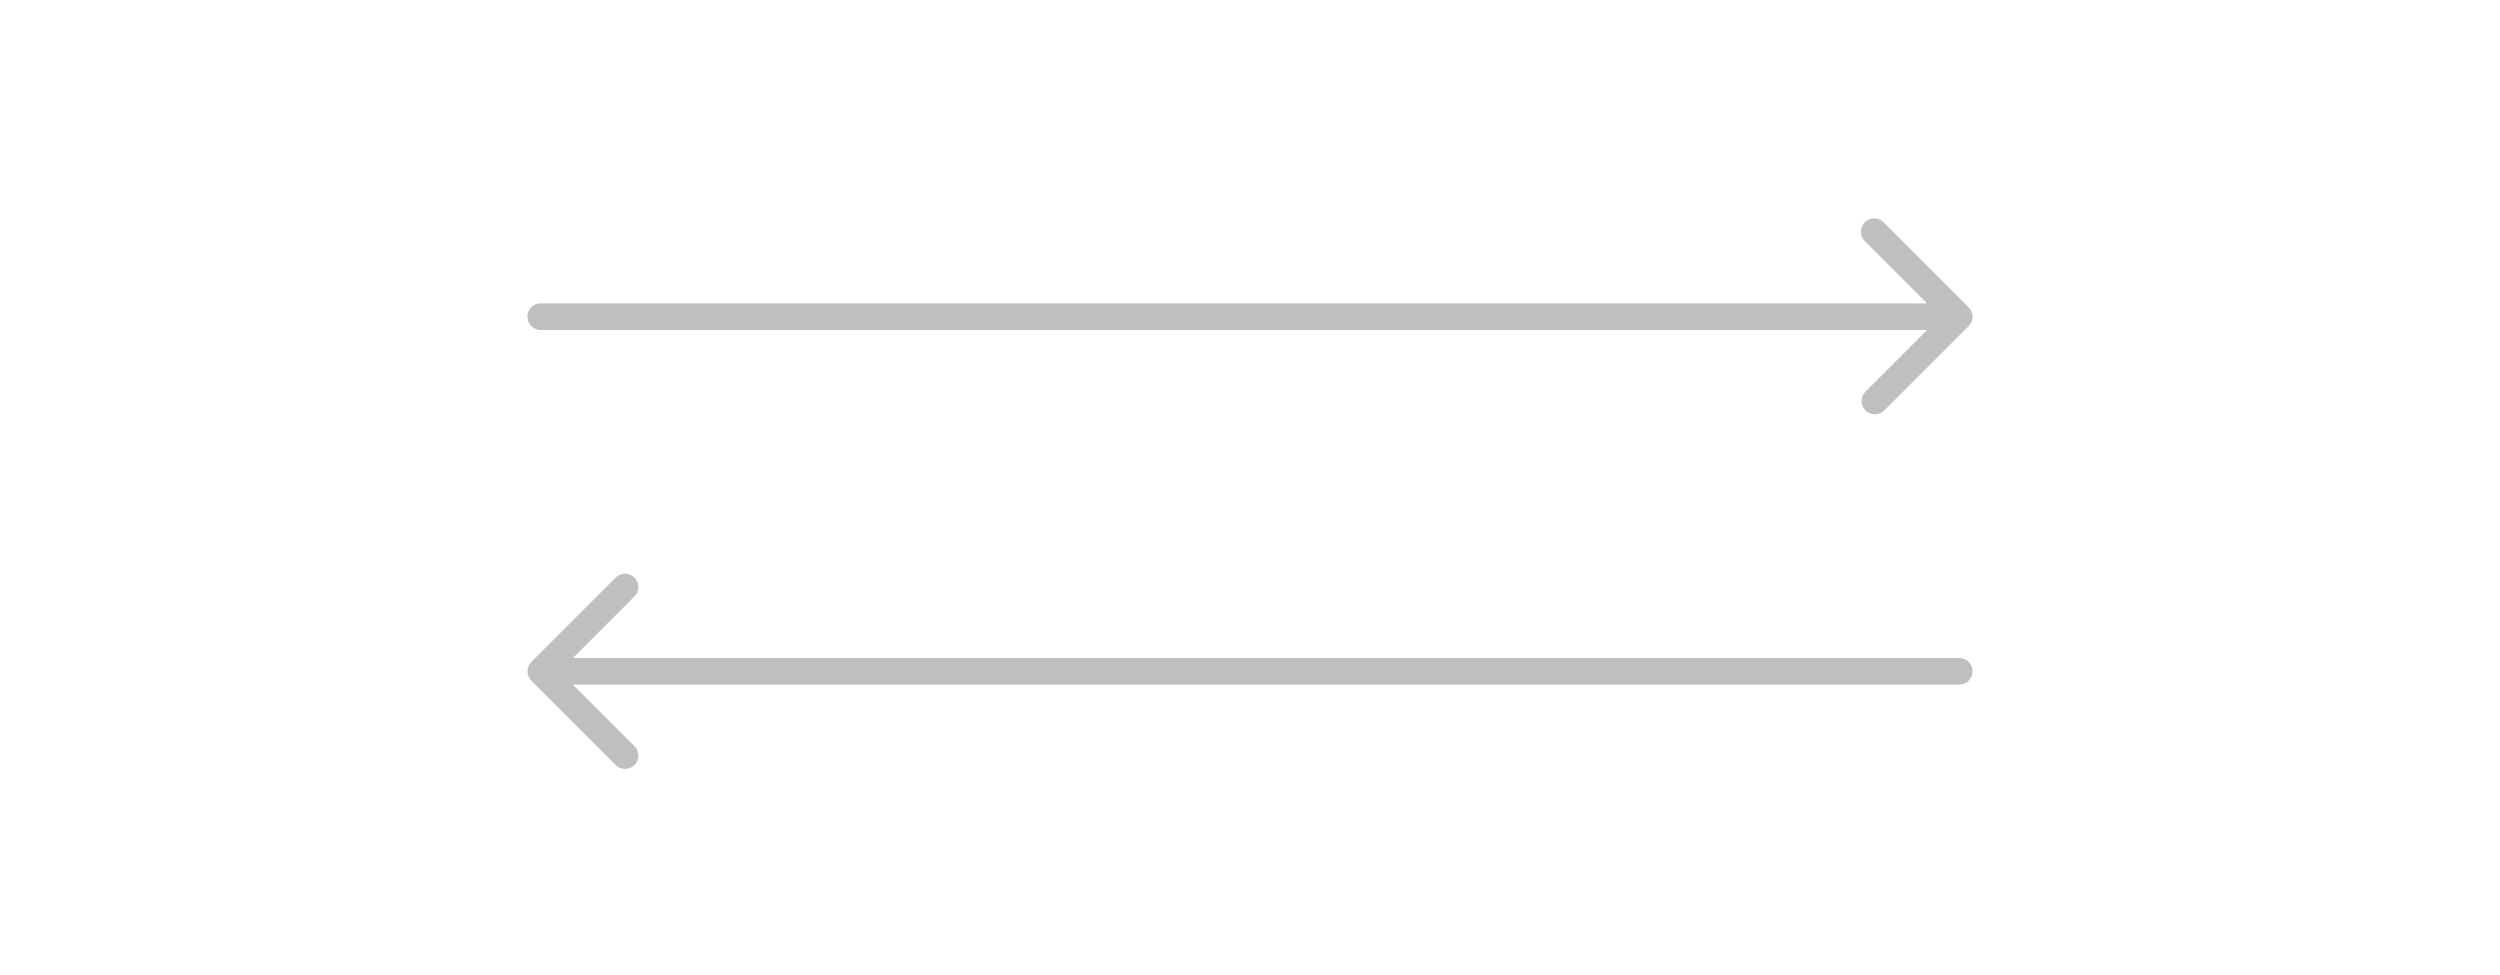 <svg xmlns="http://www.w3.org/2000/svg" width="141" height="55" fill="none" viewBox="0 0 141 55">
  <path fill="#000" fill-opacity=".25" d="M30.5 17.111a.75.75 0 0 0 0 1.5v-1.5Zm80.53 1.28a.75.75 0 0 0 0-1.06l-4.773-4.773a.75.75 0 1 0-1.06 1.06l4.242 4.243-4.242 4.243a.75.75 0 0 0 1.06 1.06l4.773-4.773Zm-80.53-.53v.75h80v-1.5h-80v.75Zm80 19.25a.75.75 0 0 1 0 1.5v-1.5Zm-80.53 1.28a.75.75 0 0 1 0-1.06l4.773-4.773a.75.75 0 0 1 1.06 1.06l-4.242 4.243 4.242 4.243a.75.75 0 0 1-1.06 1.06l-4.773-4.773Zm80.53-.53v.75h-80v-1.5h80v.75Z"/>
</svg>
